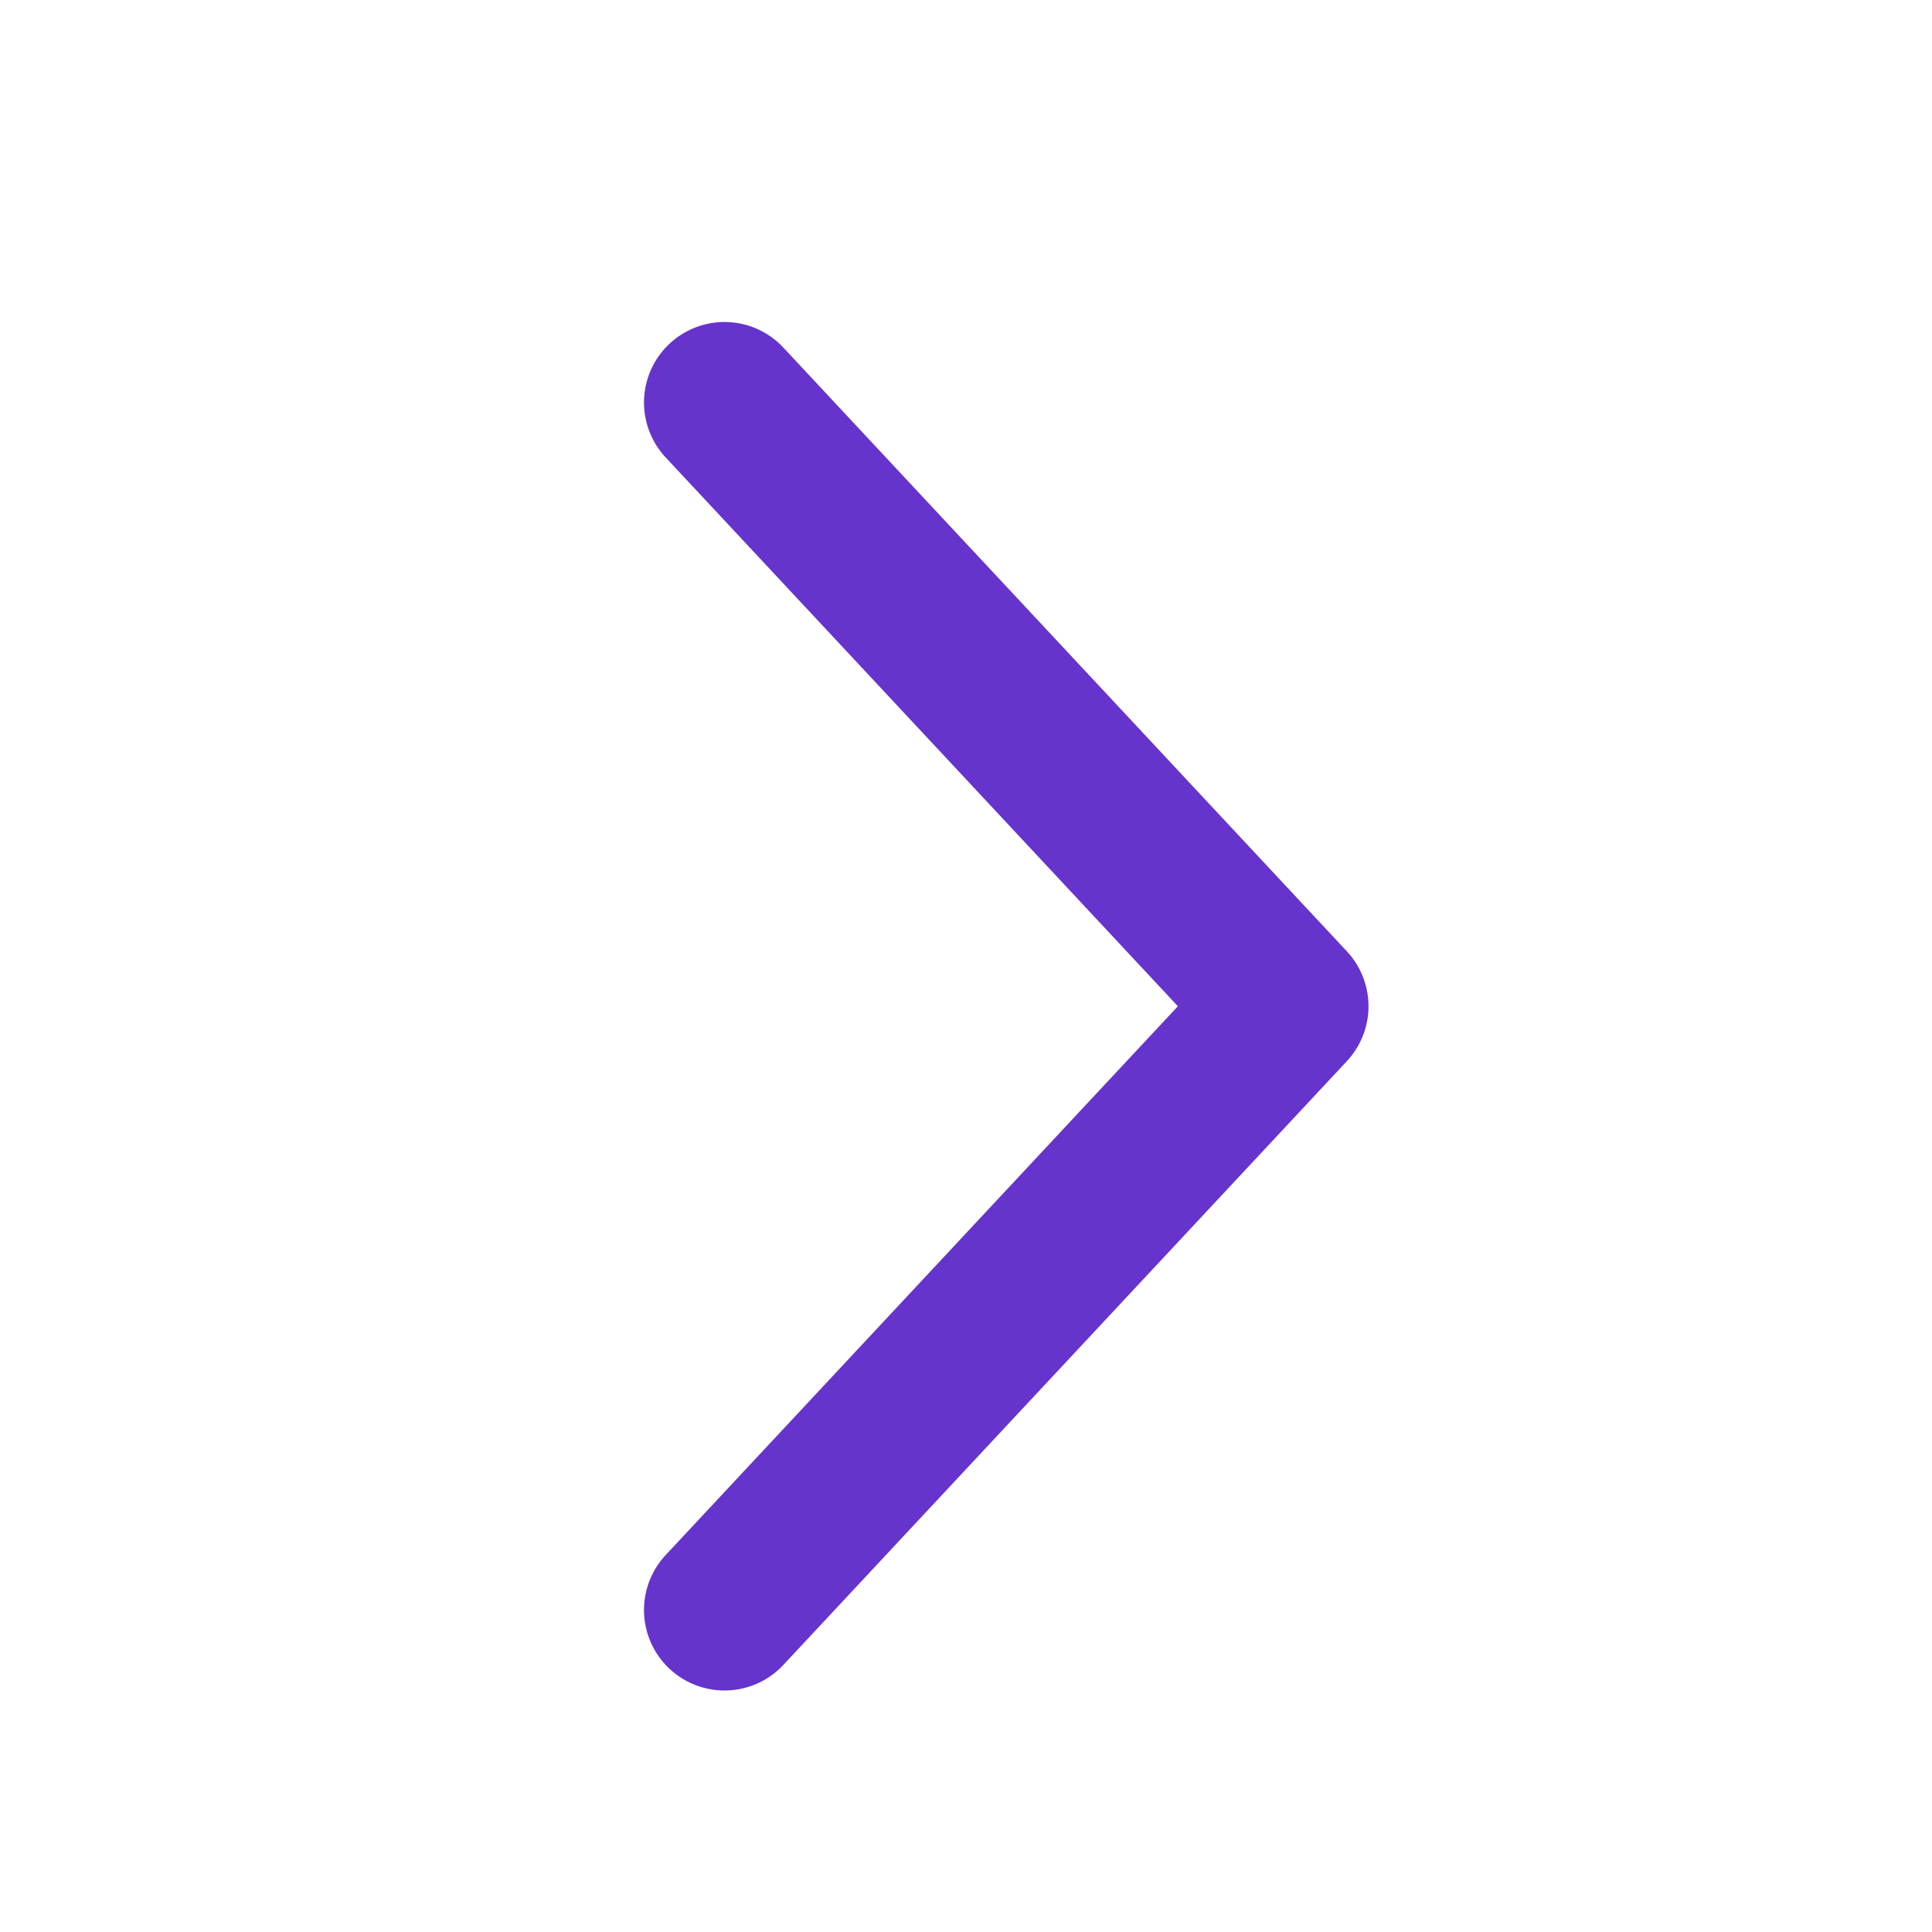 <svg width="24" height="24" viewBox="0 0 24 24" fill="none" xmlns="http://www.w3.org/2000/svg">
<path d="M9 5L16 12.5L9 20" stroke="#6633CC" stroke-width="2" stroke-linecap="round" stroke-linejoin="round"/>
</svg>
